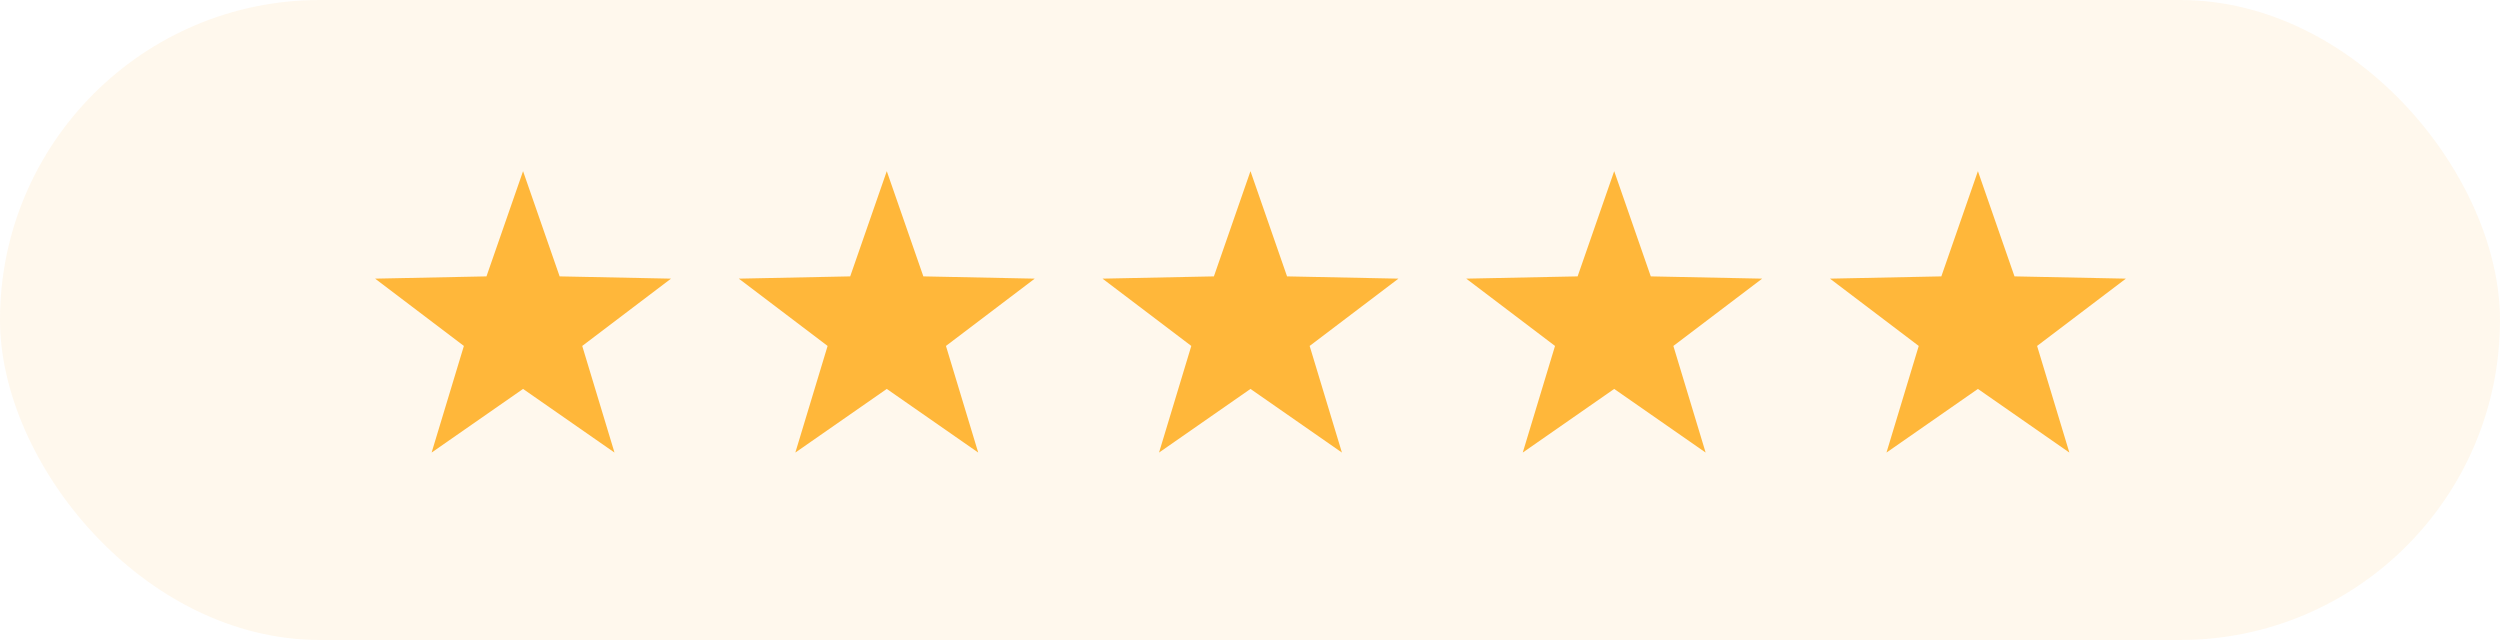 <svg id="Group_99" data-name="Group 99" xmlns="http://www.w3.org/2000/svg" width="125" height="32" viewBox="0 0 125 32">
  <rect id="Rectangle_118" data-name="Rectangle 118" width="125" height="32" rx="16" fill="#ffb73a" opacity="0.09"/>
  <g id="Group_78" data-name="Group 78" transform="translate(18.755 8.556)">
    <path id="Path_51" data-name="Path 51" d="M106.329-404.672l-4.572,3.182,1.613-5.331-4.439-3.365,5.569-.113,1.829-5.261,1.829,5.261,5.569.113-4.439,3.365,1.613,5.331Z" transform="translate(-98.931 415.562)" fill="#ffb73a"/>
    <path id="Path_52" data-name="Path 52" d="M106.329-404.672l-4.572,3.182,1.613-5.331-4.439-3.365,5.569-.113,1.829-5.261,1.829,5.261,5.569.113-4.439,3.365,1.613,5.331Z" transform="translate(-80.745 415.562)" fill="#ffb73a"/>
    <path id="Path_53" data-name="Path 53" d="M106.329-404.672l-4.572,3.182,1.613-5.331-4.439-3.365,5.569-.113,1.829-5.261,1.829,5.261,5.569.113-4.439,3.365,1.613,5.331Z" transform="translate(-62.56 415.562)" fill="#ffb73a"/>
    <path id="Path_54" data-name="Path 54" d="M106.329-404.672l-4.572,3.182,1.613-5.331-4.439-3.365,5.569-.113,1.829-5.261,1.829,5.261,5.569.113-4.439,3.365,1.613,5.331Z" transform="translate(-44.374 415.562)" fill="#ffb73a"/>
    <path id="Path_55" data-name="Path 55" d="M106.329-404.672l-4.572,3.182,1.613-5.331-4.439-3.365,5.569-.113,1.829-5.261,1.829,5.261,5.569.113-4.439,3.365,1.613,5.331Z" transform="translate(-26.188 415.562)" fill="#ffb73a"/>
  </g>
</svg>
